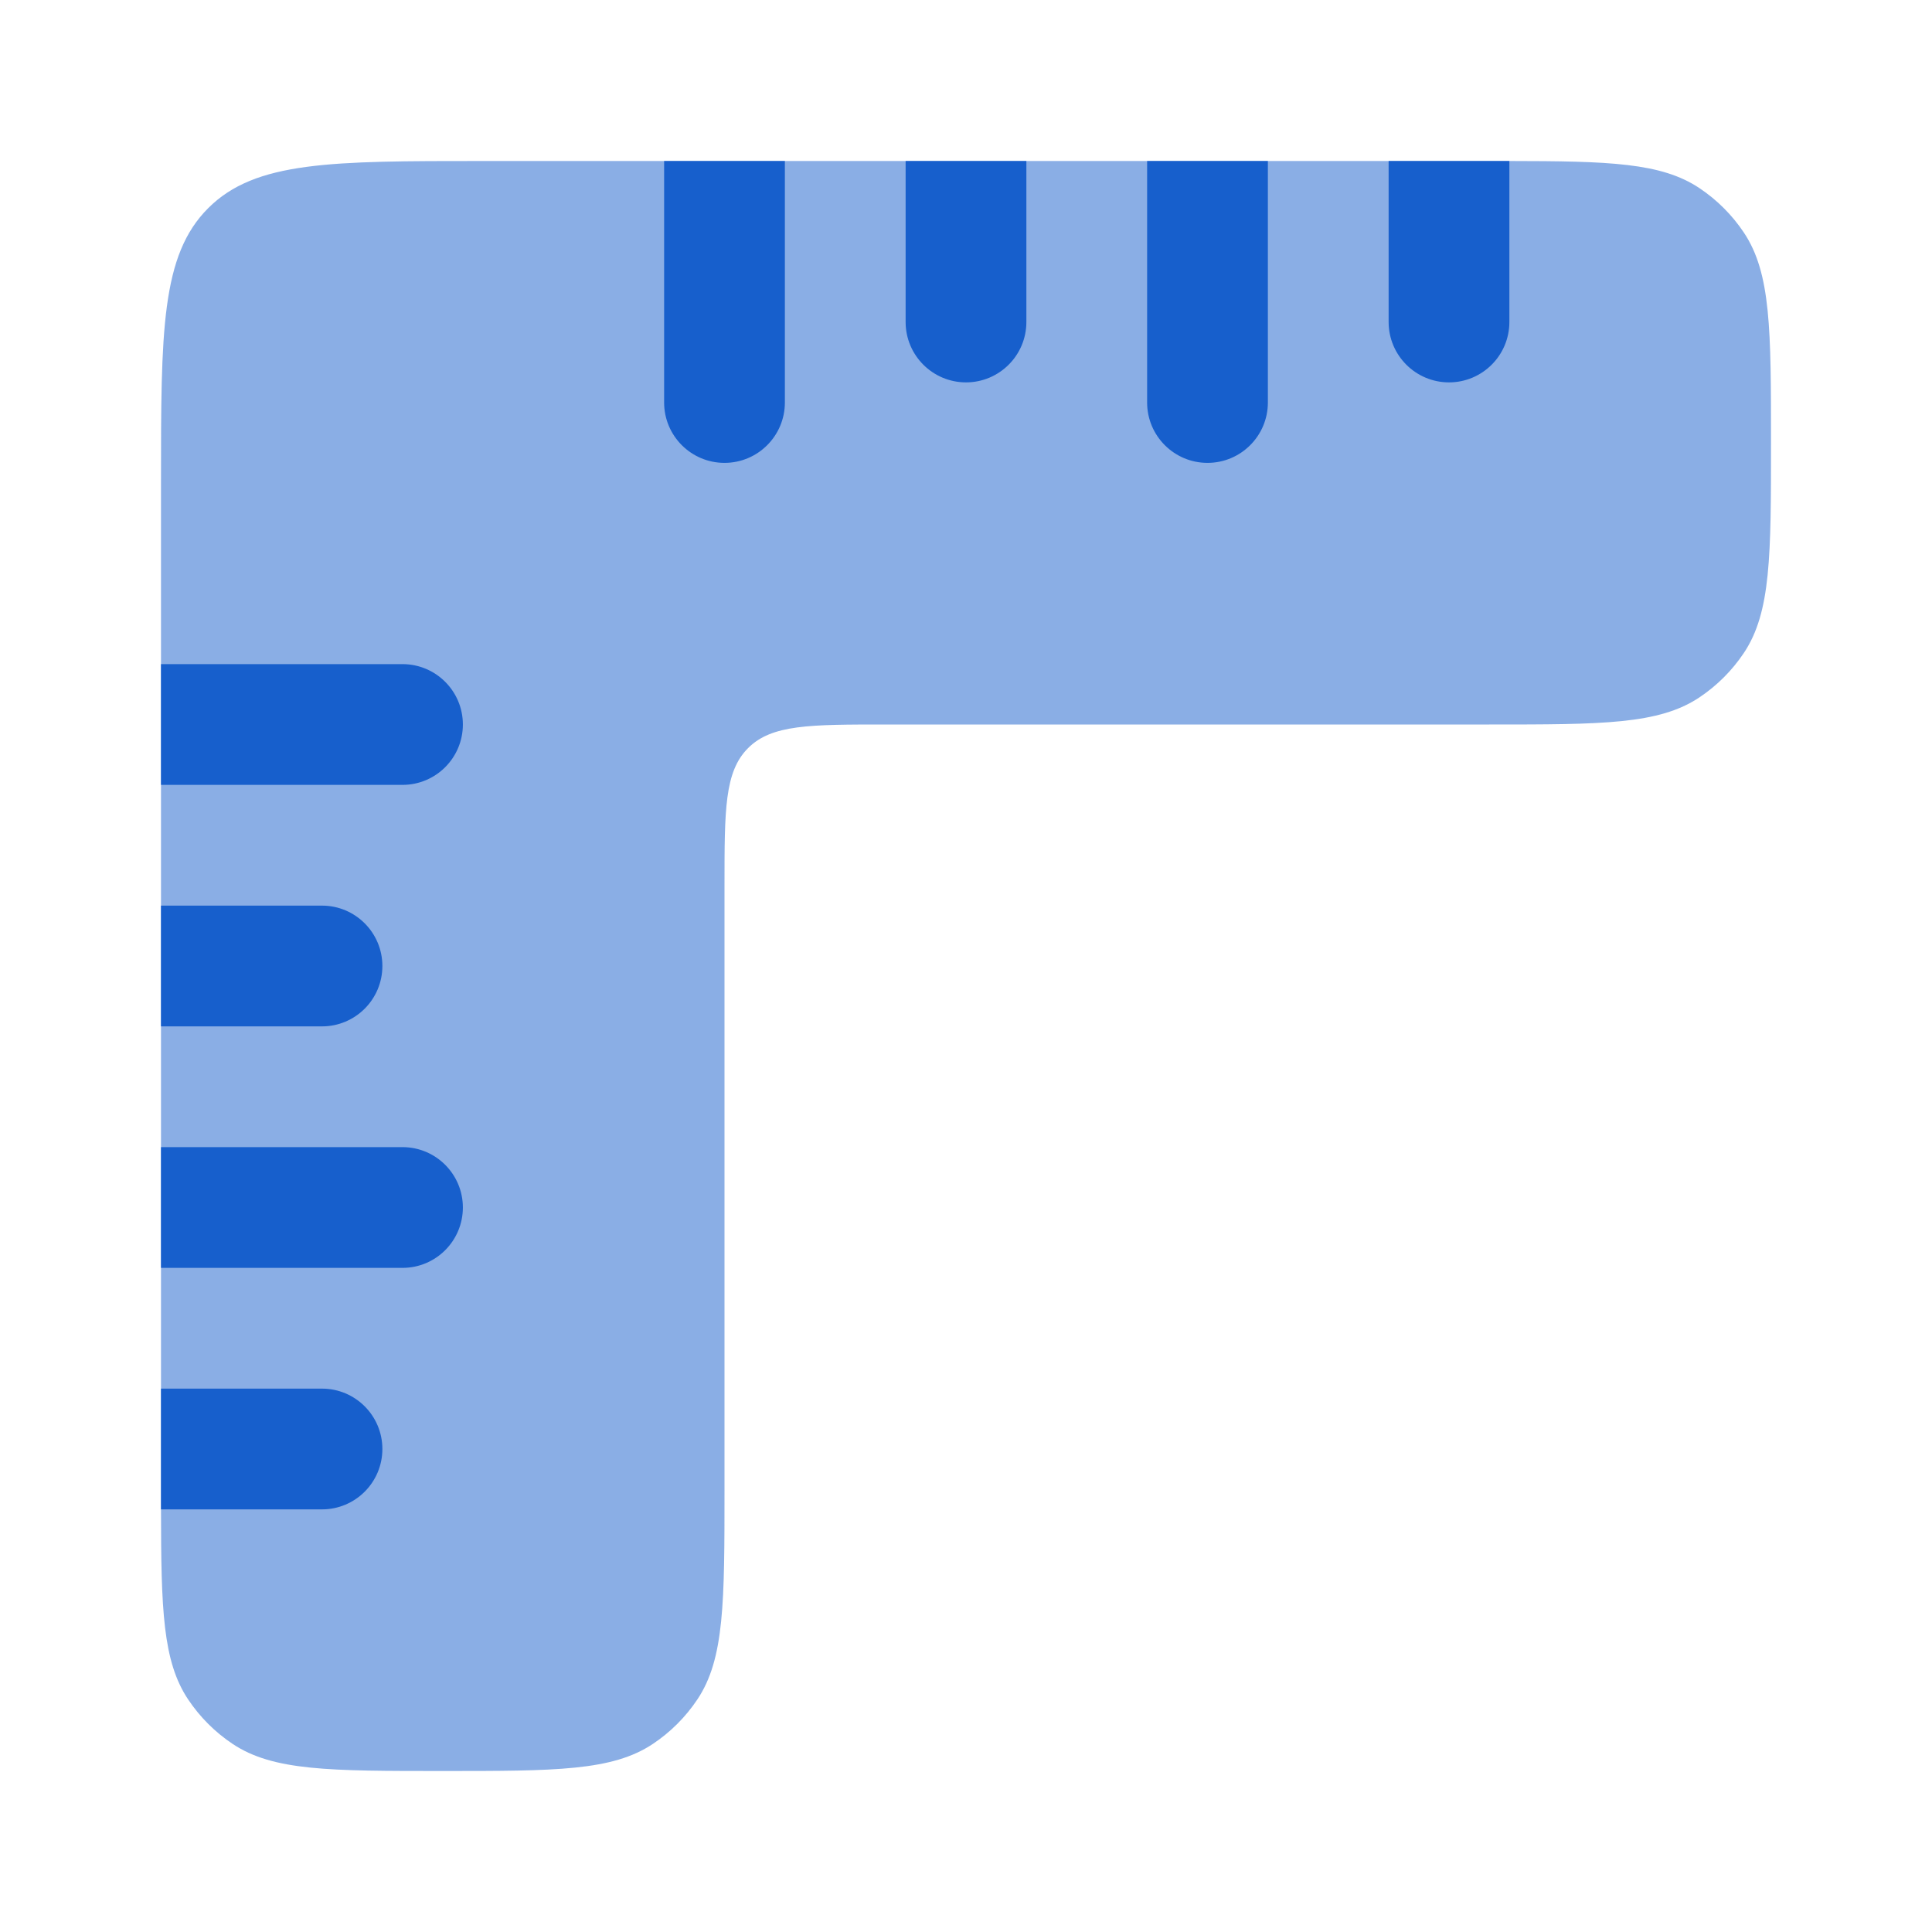 <svg width="48" height="48" viewBox="0 0 48 48" fill="none" xmlns="http://www.w3.org/2000/svg">
<path opacity="0.5" d="M12 4H16.5H19.5H22.5H25.5H28.5H31.5H34.5L37.5 4C39.979 4.003 41.275 4.041 42.222 4.674C42.659 4.966 43.034 5.341 43.326 5.778C44 6.787 44 8.191 44 11C44 13.809 44 15.213 43.326 16.222C43.034 16.659 42.659 17.034 42.222 17.326C41.213 18 39.809 18 37 18H22C20.114 18 19.172 18 18.586 18.586C18 19.172 18 20.114 18 22V37C18 39.809 18 41.213 17.326 42.222C17.034 42.659 16.659 43.034 16.222 43.326C15.213 44 13.809 44 11 44C8.191 44 6.787 44 5.778 43.326C5.341 43.034 4.966 42.659 4.674 42.222C4.041 41.275 4.003 39.979 4 37.5L4 34.5V31.5V28.5V25.5V22.5V19.5V16.5V12C4 8.229 4 6.343 5.172 5.172C6.343 4 8.229 4 12 4Z" fill="#175FCC"/>
<path d="M8 34.5H4L4 37.5H8C8.828 37.5 9.5 36.828 9.5 36C9.5 35.172 8.828 34.5 8 34.5Z" fill="#175FCC"/>
<path d="M10 28.5L4 28.5V31.5L10 31.5C10.828 31.5 11.5 30.828 11.5 30C11.5 29.172 10.828 28.5 10 28.5Z" fill="#175FCC"/>
<path d="M8 22.5H4V25.5H8C8.828 25.5 9.5 24.828 9.5 24C9.5 23.172 8.828 22.5 8 22.5Z" fill="#175FCC"/>
<path d="M10 16.5H4V19.5H10C10.828 19.5 11.5 18.828 11.5 18C11.5 17.172 10.828 16.5 10 16.5Z" fill="#175FCC"/>
<path d="M19.5 10L19.5 4H16.5L16.5 10C16.5 10.828 17.172 11.5 18 11.5C18.828 11.5 19.5 10.828 19.5 10Z" fill="#175FCC"/>
<path d="M25.5 8V4H22.5V8C22.5 8.828 23.172 9.5 24 9.5C24.828 9.5 25.5 8.828 25.5 8Z" fill="#175FCC"/>
<path d="M31.5 10V4H28.5V10C28.5 10.828 29.172 11.5 30 11.5C30.828 11.5 31.5 10.828 31.5 10Z" fill="#175FCC"/>
<path d="M37.5 8V4L34.5 4V8C34.5 8.828 35.172 9.5 36 9.5C36.828 9.5 37.5 8.828 37.5 8Z" fill="#175FCC"/>
</svg>
